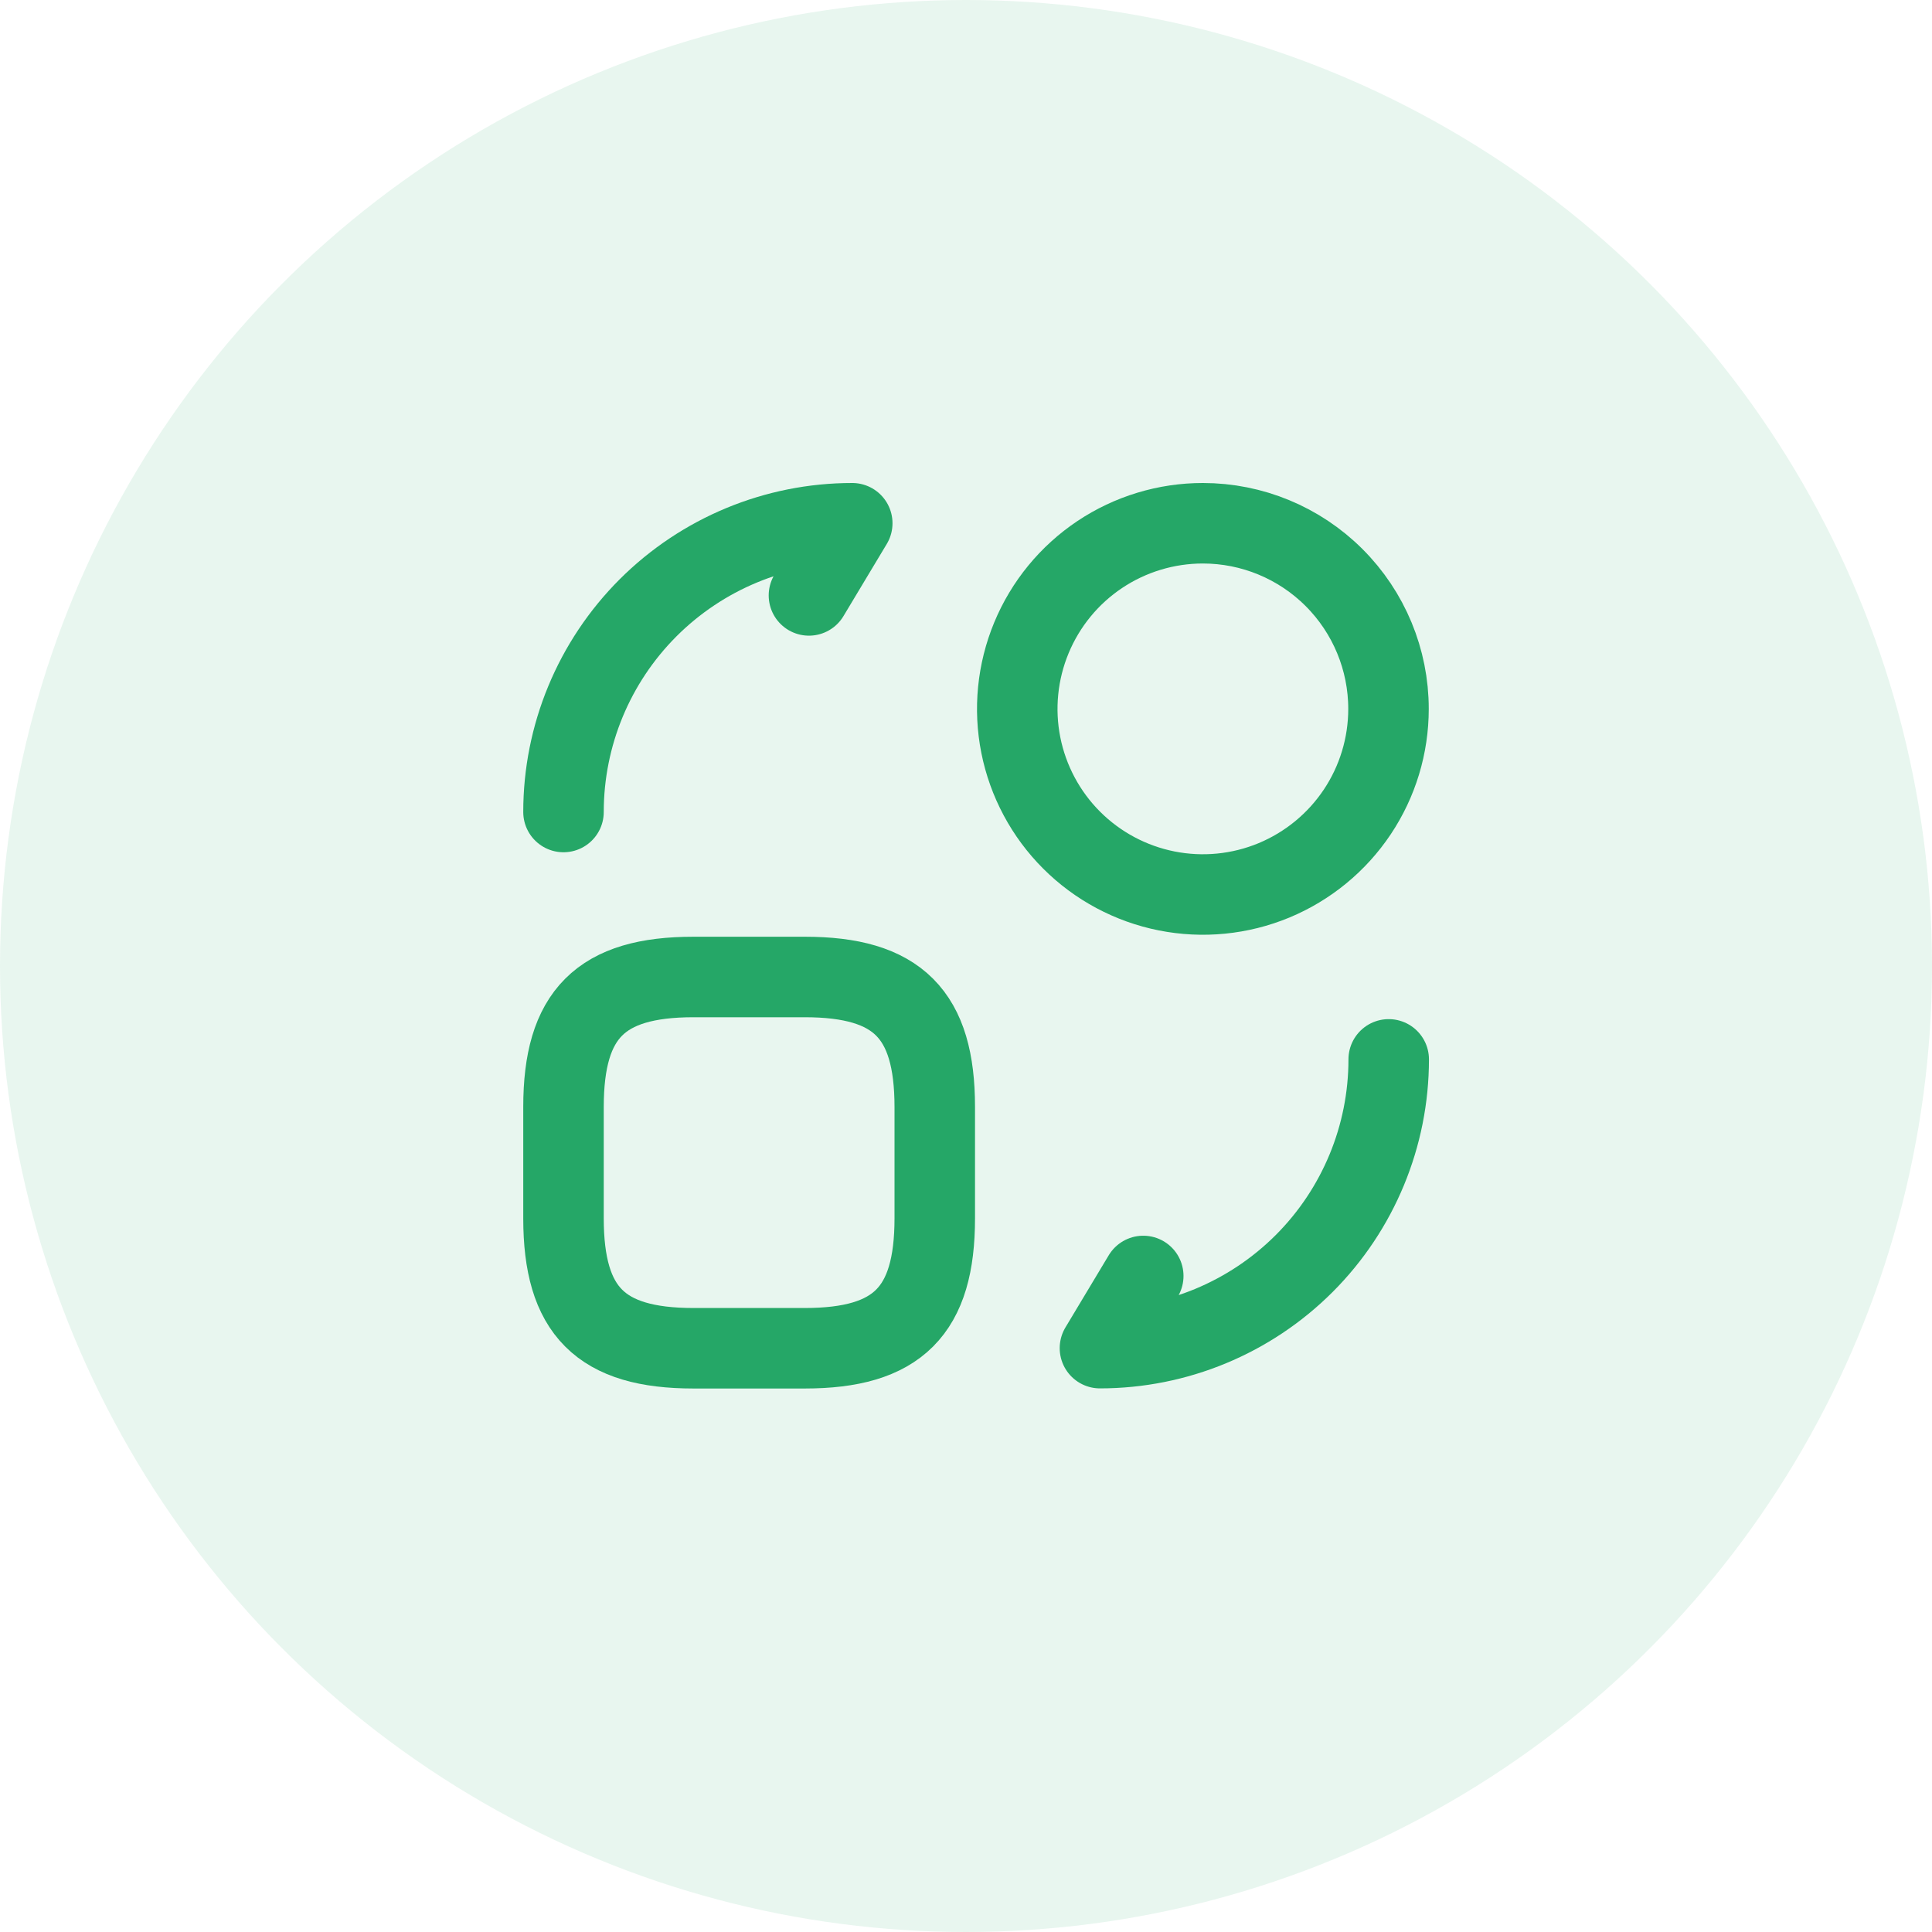 <svg width="48" height="48" viewBox="0 0 48 48" fill="none" xmlns="http://www.w3.org/2000/svg">
<circle cx="24" cy="24" r="24" fill="#25A767" fill-opacity="0.102"/>
<path d="M23.224 27.502V30.269C23.224 32.575 22.301 33.497 19.995 33.497H17.228C14.922 33.497 14 32.575 14 30.269V27.502C14 25.196 14.922 24.273 17.228 24.273H19.995C22.301 24.273 23.224 25.196 23.224 27.502Z" stroke="#25A767" stroke-width="2" stroke-linecap="round" stroke-linejoin="round"/>
<path d="M34.502 26.32C34.502 28.223 33.746 30.048 32.401 31.393C31.055 32.738 29.231 33.494 27.328 33.494L28.404 31.701" stroke="#25A767" stroke-width="2" stroke-linecap="round" stroke-linejoin="round"/>
<path d="M14 20.174C14 18.271 14.756 16.447 16.101 15.101C17.447 13.756 19.271 13 21.174 13L20.098 14.793" stroke="#25A767" stroke-width="2" stroke-linecap="round" stroke-linejoin="round"/>
<path d="M34.497 17.612C34.497 18.524 34.227 19.416 33.72 20.174C33.213 20.932 32.493 21.523 31.65 21.873C30.807 22.222 29.88 22.313 28.985 22.135C28.091 21.957 27.269 21.518 26.624 20.873C25.979 20.228 25.54 19.406 25.362 18.512C25.184 17.617 25.276 16.69 25.625 15.847C25.974 15.004 26.565 14.284 27.323 13.777C28.081 13.271 28.973 13 29.885 13C31.108 13 32.281 13.486 33.146 14.351C34.011 15.216 34.497 16.389 34.497 17.612Z" stroke="#25A767" stroke-width="2" stroke-linecap="round" stroke-linejoin="round"/>
</svg>
